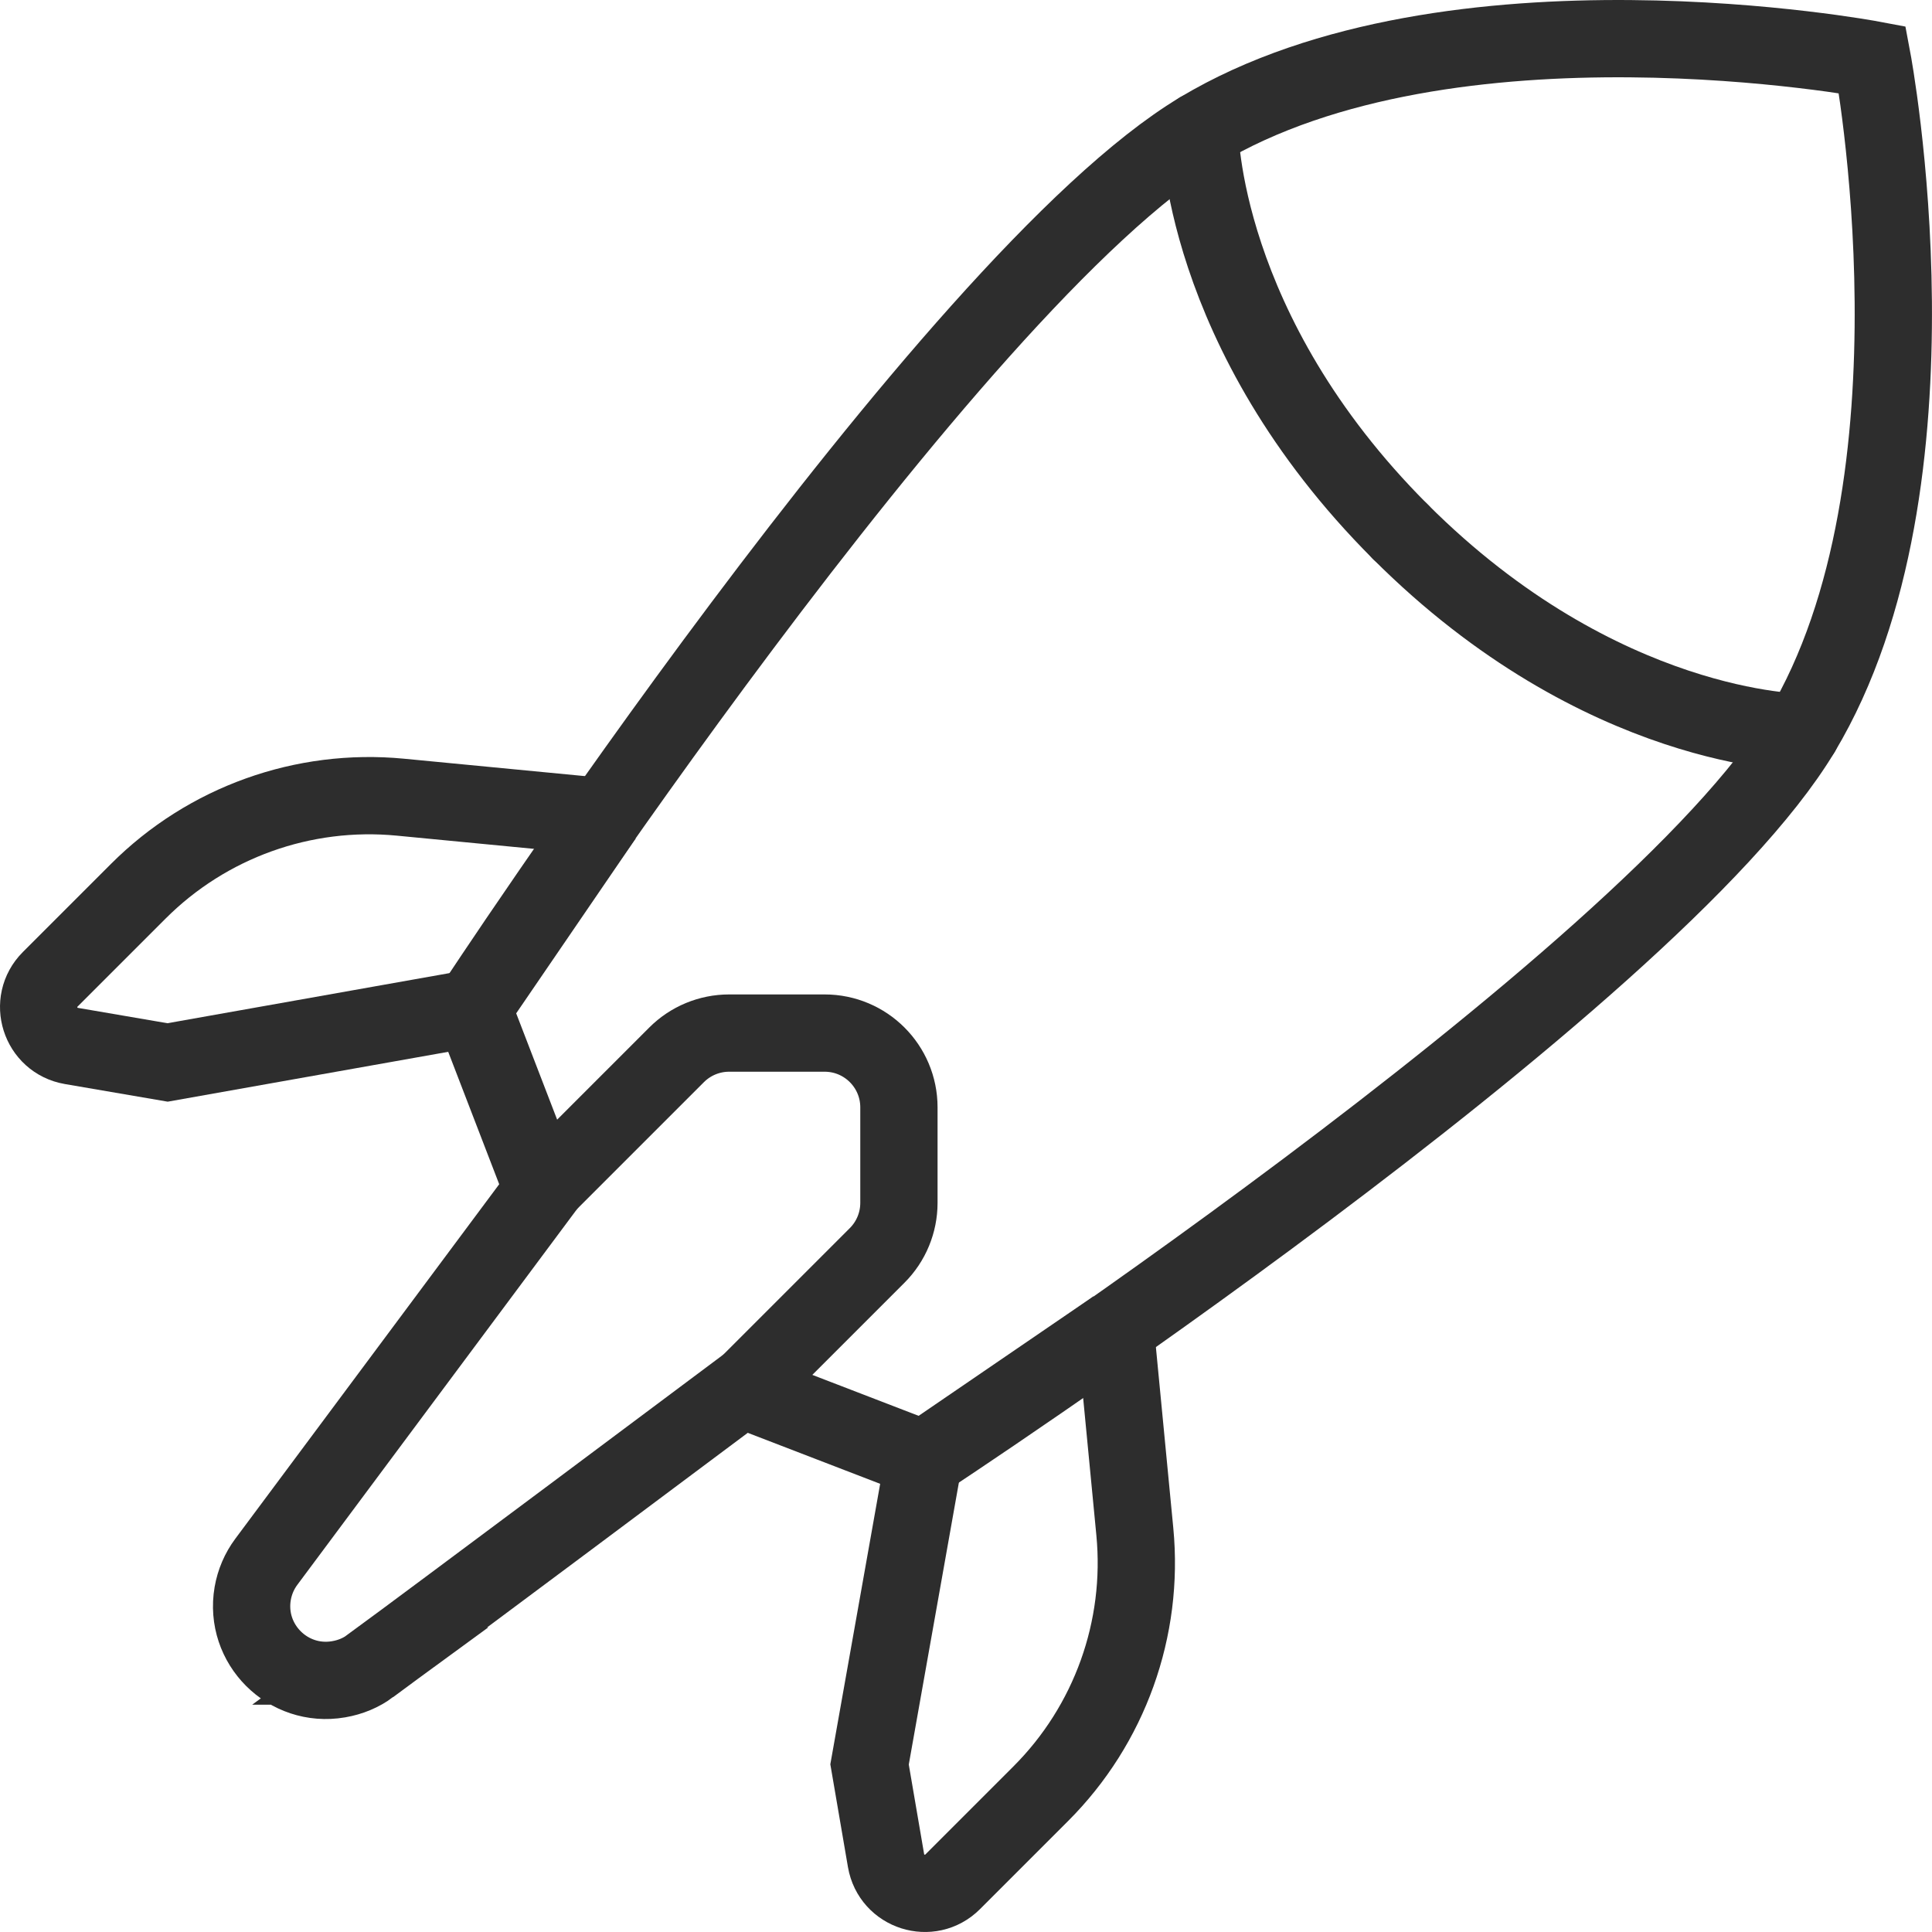 <?xml version="1.0" encoding="UTF-8"?>
<svg xmlns="http://www.w3.org/2000/svg" id="b" viewBox="0 0 37.5 37.5">
  <defs>
    <style>.e{fill:none;stroke:#2d2d2d;stroke-linecap:round;stroke-miterlimit:10;stroke-width:1.5px;}</style>
  </defs>
  <g id="c">
    <g id="d">
      <path class="e" d="m27.18,10.32c3.893,3.893,7.786,3.893,7.786,3.893"></path>
      <path class="e" d="m10.529,23.079l-1.353-3.513S18.421,5.454,23.287,2.534s13.055-1.376,13.055-1.376c0,0,1.543,8.189-1.376,13.055s-17.031,14.112-17.031,14.112l-3.513-1.353"></path>
      <path class="e" d="m27.18,10.32c-3.893-3.893-3.893-7.786-3.893-7.786"></path>
      <path class="e" d="m11.719,15.853l-3.948-.38c-1.884-.181-3.75.488-5.088,1.827l-1.708,1.708c-.439.439-.2,1.189.411,1.294l1.867.32,5.926-1.053,2.54-3.716Z"></path>
      <path class="e" d="m21.647,25.781l.38,3.948c.181,1.884-.488,3.75-1.827,5.088l-1.708,1.708c-.439.439-1.189.2-1.294-.411l-.32-1.867,1.053-5.926,3.716-2.54Z"></path>
      <path class="e" d="m7.185,32.338c1.285-.943,6.563-4.89,7.266-5.416.055-.041.102-.082.151-.131l2.424-2.424c.27-.27.422-.637.422-1.019v-1.854c0-.796-.645-1.442-1.442-1.442h-1.854c-.382,0-.749.152-1.019.422l-2.423,2.423c-.049.049-.095.102-.137.158l-5.403,7.258c-.136.182-.226.393-.265.617h0c-.168.981.684,1.833,1.665,1.665l.011-.002c.22-.038.425-.123.605-.255Z"></path>
    </g>
  </g>
</svg>
